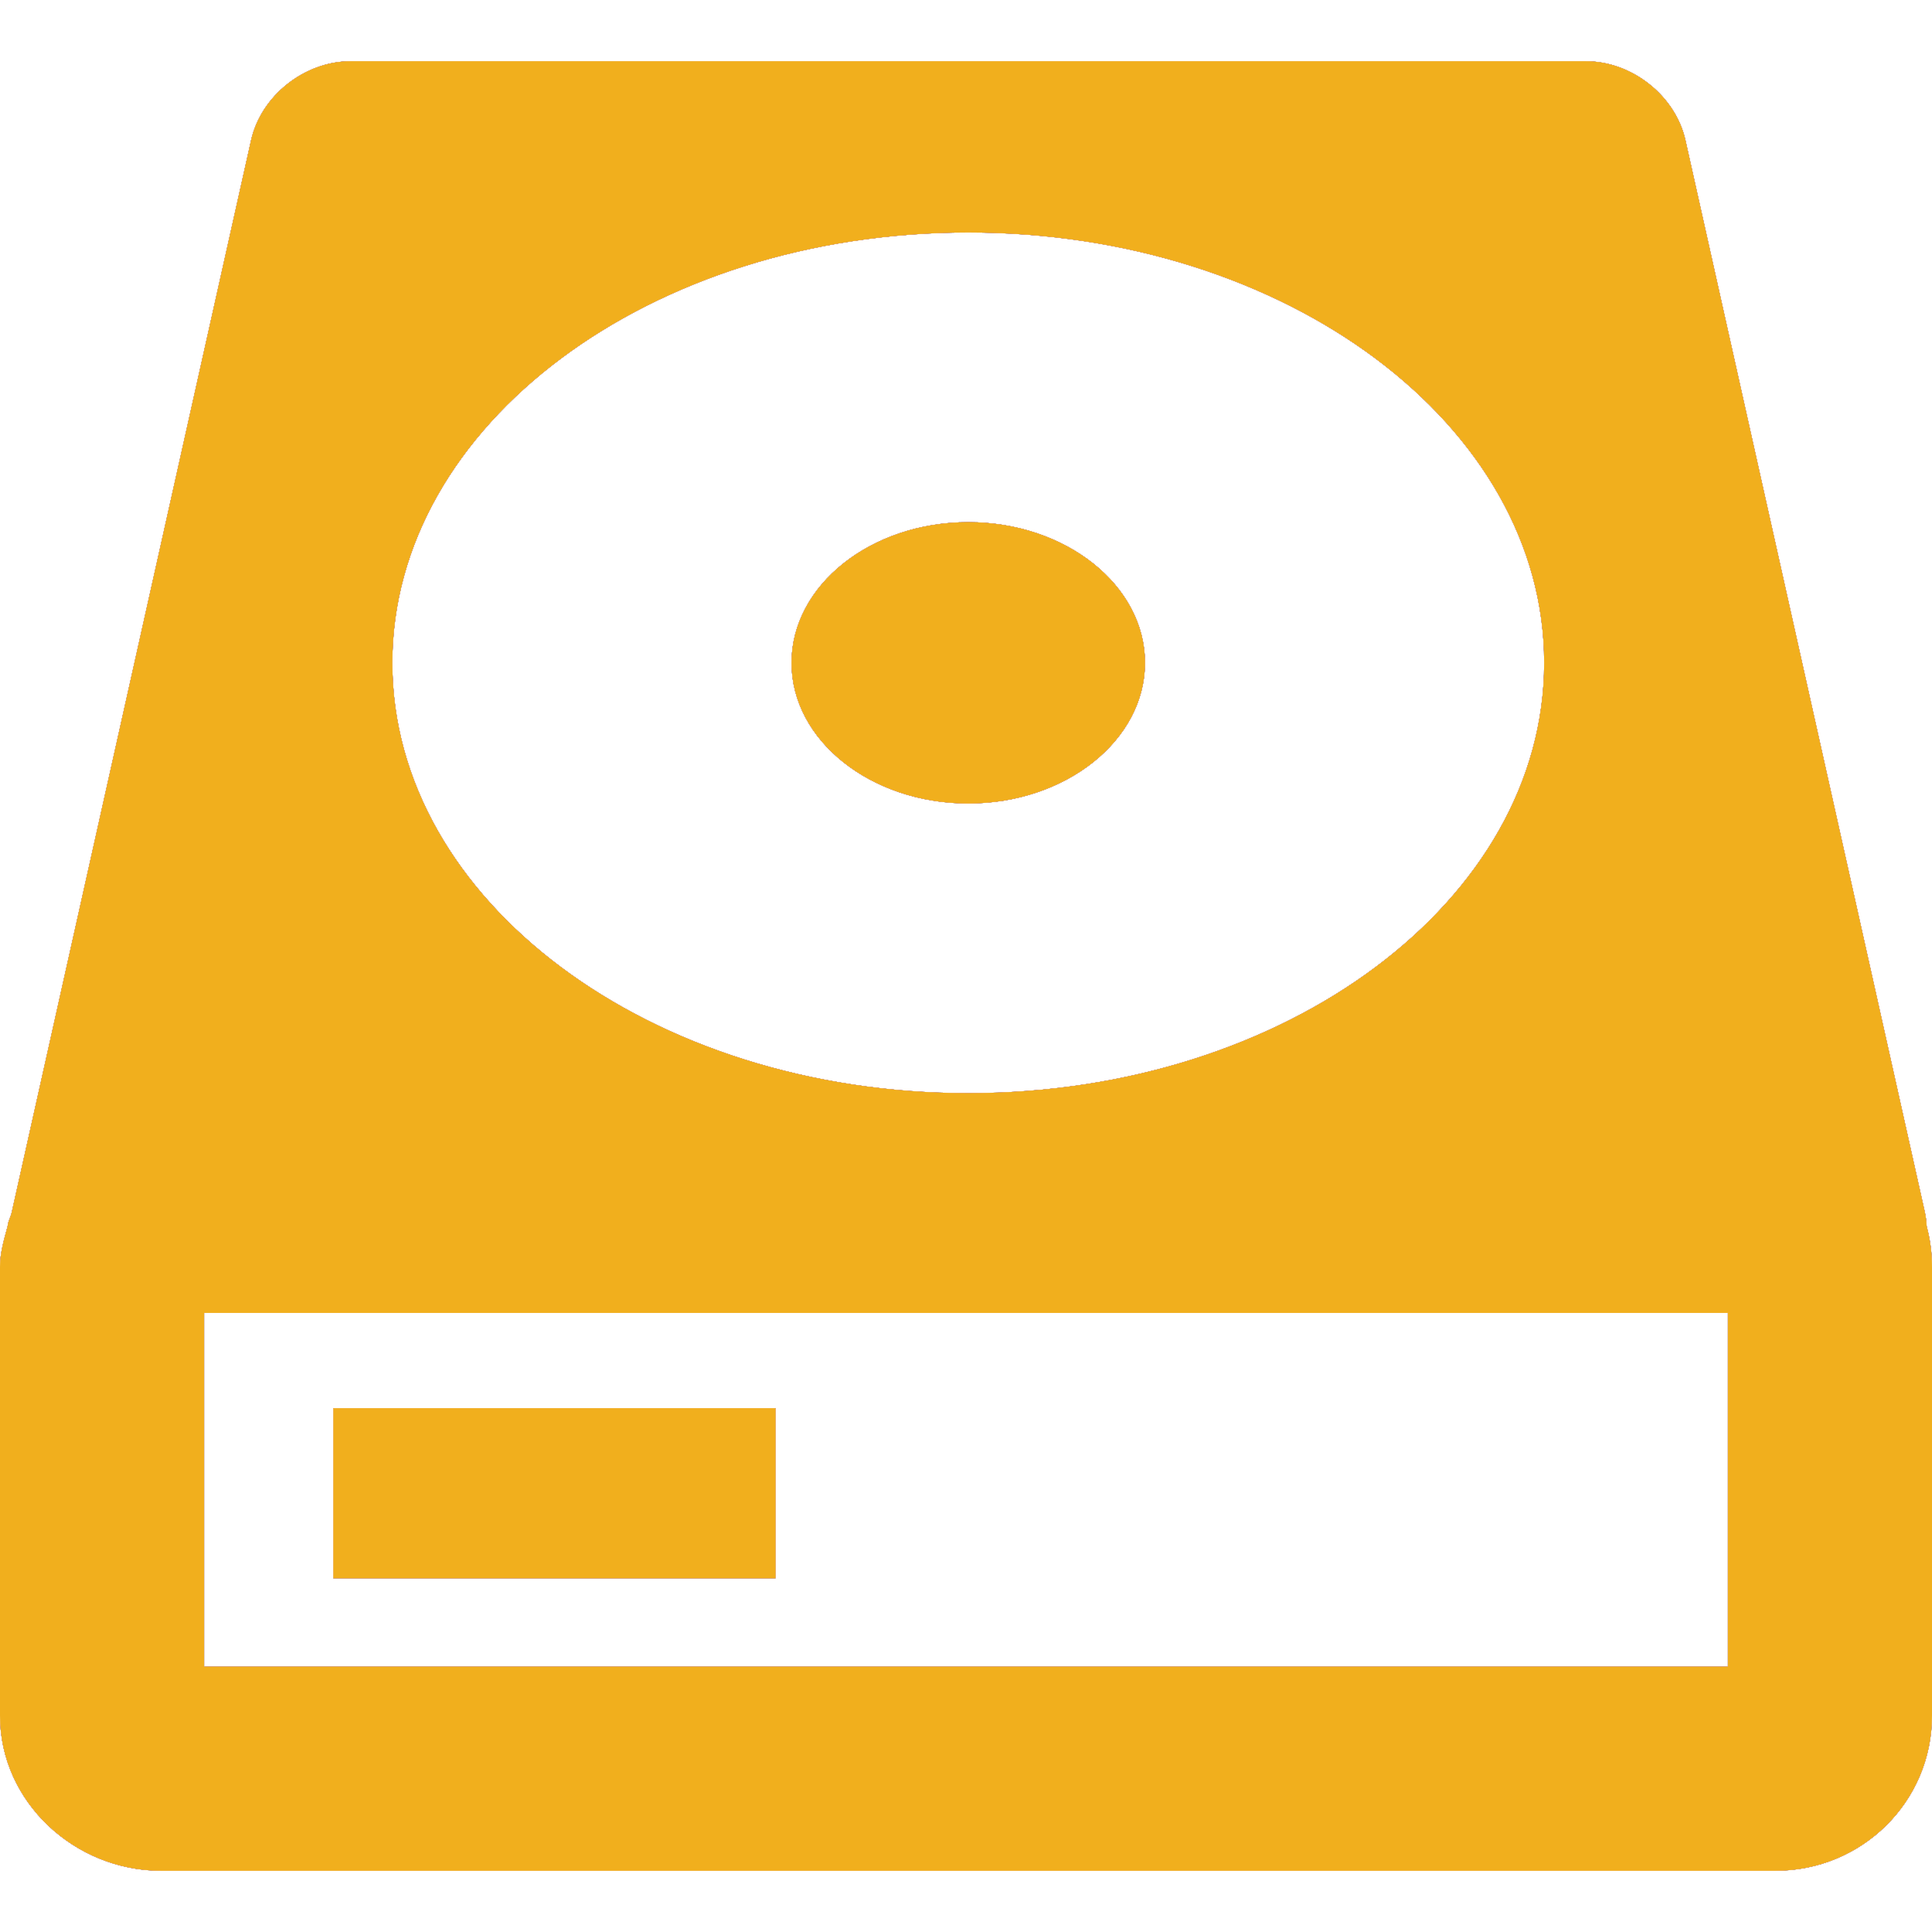 <?xml version="1.0" encoding="iso-8859-1"?>
<!-- Generator: Adobe Illustrator 17.1.0, SVG Export Plug-In . SVG Version: 6.00 Build 0)  -->
<!DOCTYPE svg PUBLIC "-//W3C//DTD SVG 1.1//EN" "http://www.w3.org/Graphics/SVG/1.1/DTD/svg11.dtd">
<svg xmlns="http://www.w3.org/2000/svg" xmlns:xlink="http://www.w3.org/1999/xlink" version="1.1" viewBox="0 0 284 284">
	<defs>
		<style>
			use {
				display: none;
			}
		
			use:target {
				display: inline;
			}
		</style>
		<g id="icon">
			<path d="M283.217,180.264c-0.036-0.692-0.114-1.389-0.27-2.089L247.761,20.619C246.295,14.047,239.872,9,233.139,9H51.528
				c-6.732,0-13.155,5.046-14.623,11.619L1.72,178.225c-0.152,0.68-0.561,1.355-0.599,2.025C0.61,182.152,0,184.148,0,186.209v65.993
				C0,264.885,10.983,275,23.666,275H261c12.683,0,23-10.115,23-22.798v-65.993C284,184.153,283.725,182.161,283.217,180.264z
				 M142.333,34.178c46.755,0,84.656,28.321,84.656,63.257c0,34.936-37.902,63.257-84.656,63.257s-84.656-28.321-84.656-63.257
				C57.677,62.499,95.579,34.178,142.333,34.178z M254,245H30v-52h224V245z"/>
			<rect x="49" y="207" width="65" height="25"/>
			<path d="M142.333,118.114c14.327,0,25.983-9.277,25.983-20.68c0-11.402-11.656-20.679-25.983-20.679
				c-14.327,0-25.983,9.276-25.983,20.679C116.35,108.837,128.006,118.114,142.333,118.114z"/>
		</g>
	</defs>
	<use xlink:href="#icon" id="blue" fill="#3e80c0"/>
	<use xlink:href="#icon" id="dark-gray" fill="#333333"/>
	<use xlink:href="#icon" id="gray" fill="#b5b5b5"/>
	<use xlink:href="#icon" id="red" fill="#ee0000"/>
	<use xlink:href="#icon" id="white" fill="#ffffff"/>
	<use xlink:href="#icon" id="yellow" fill="#f1af1d"/>
</svg>